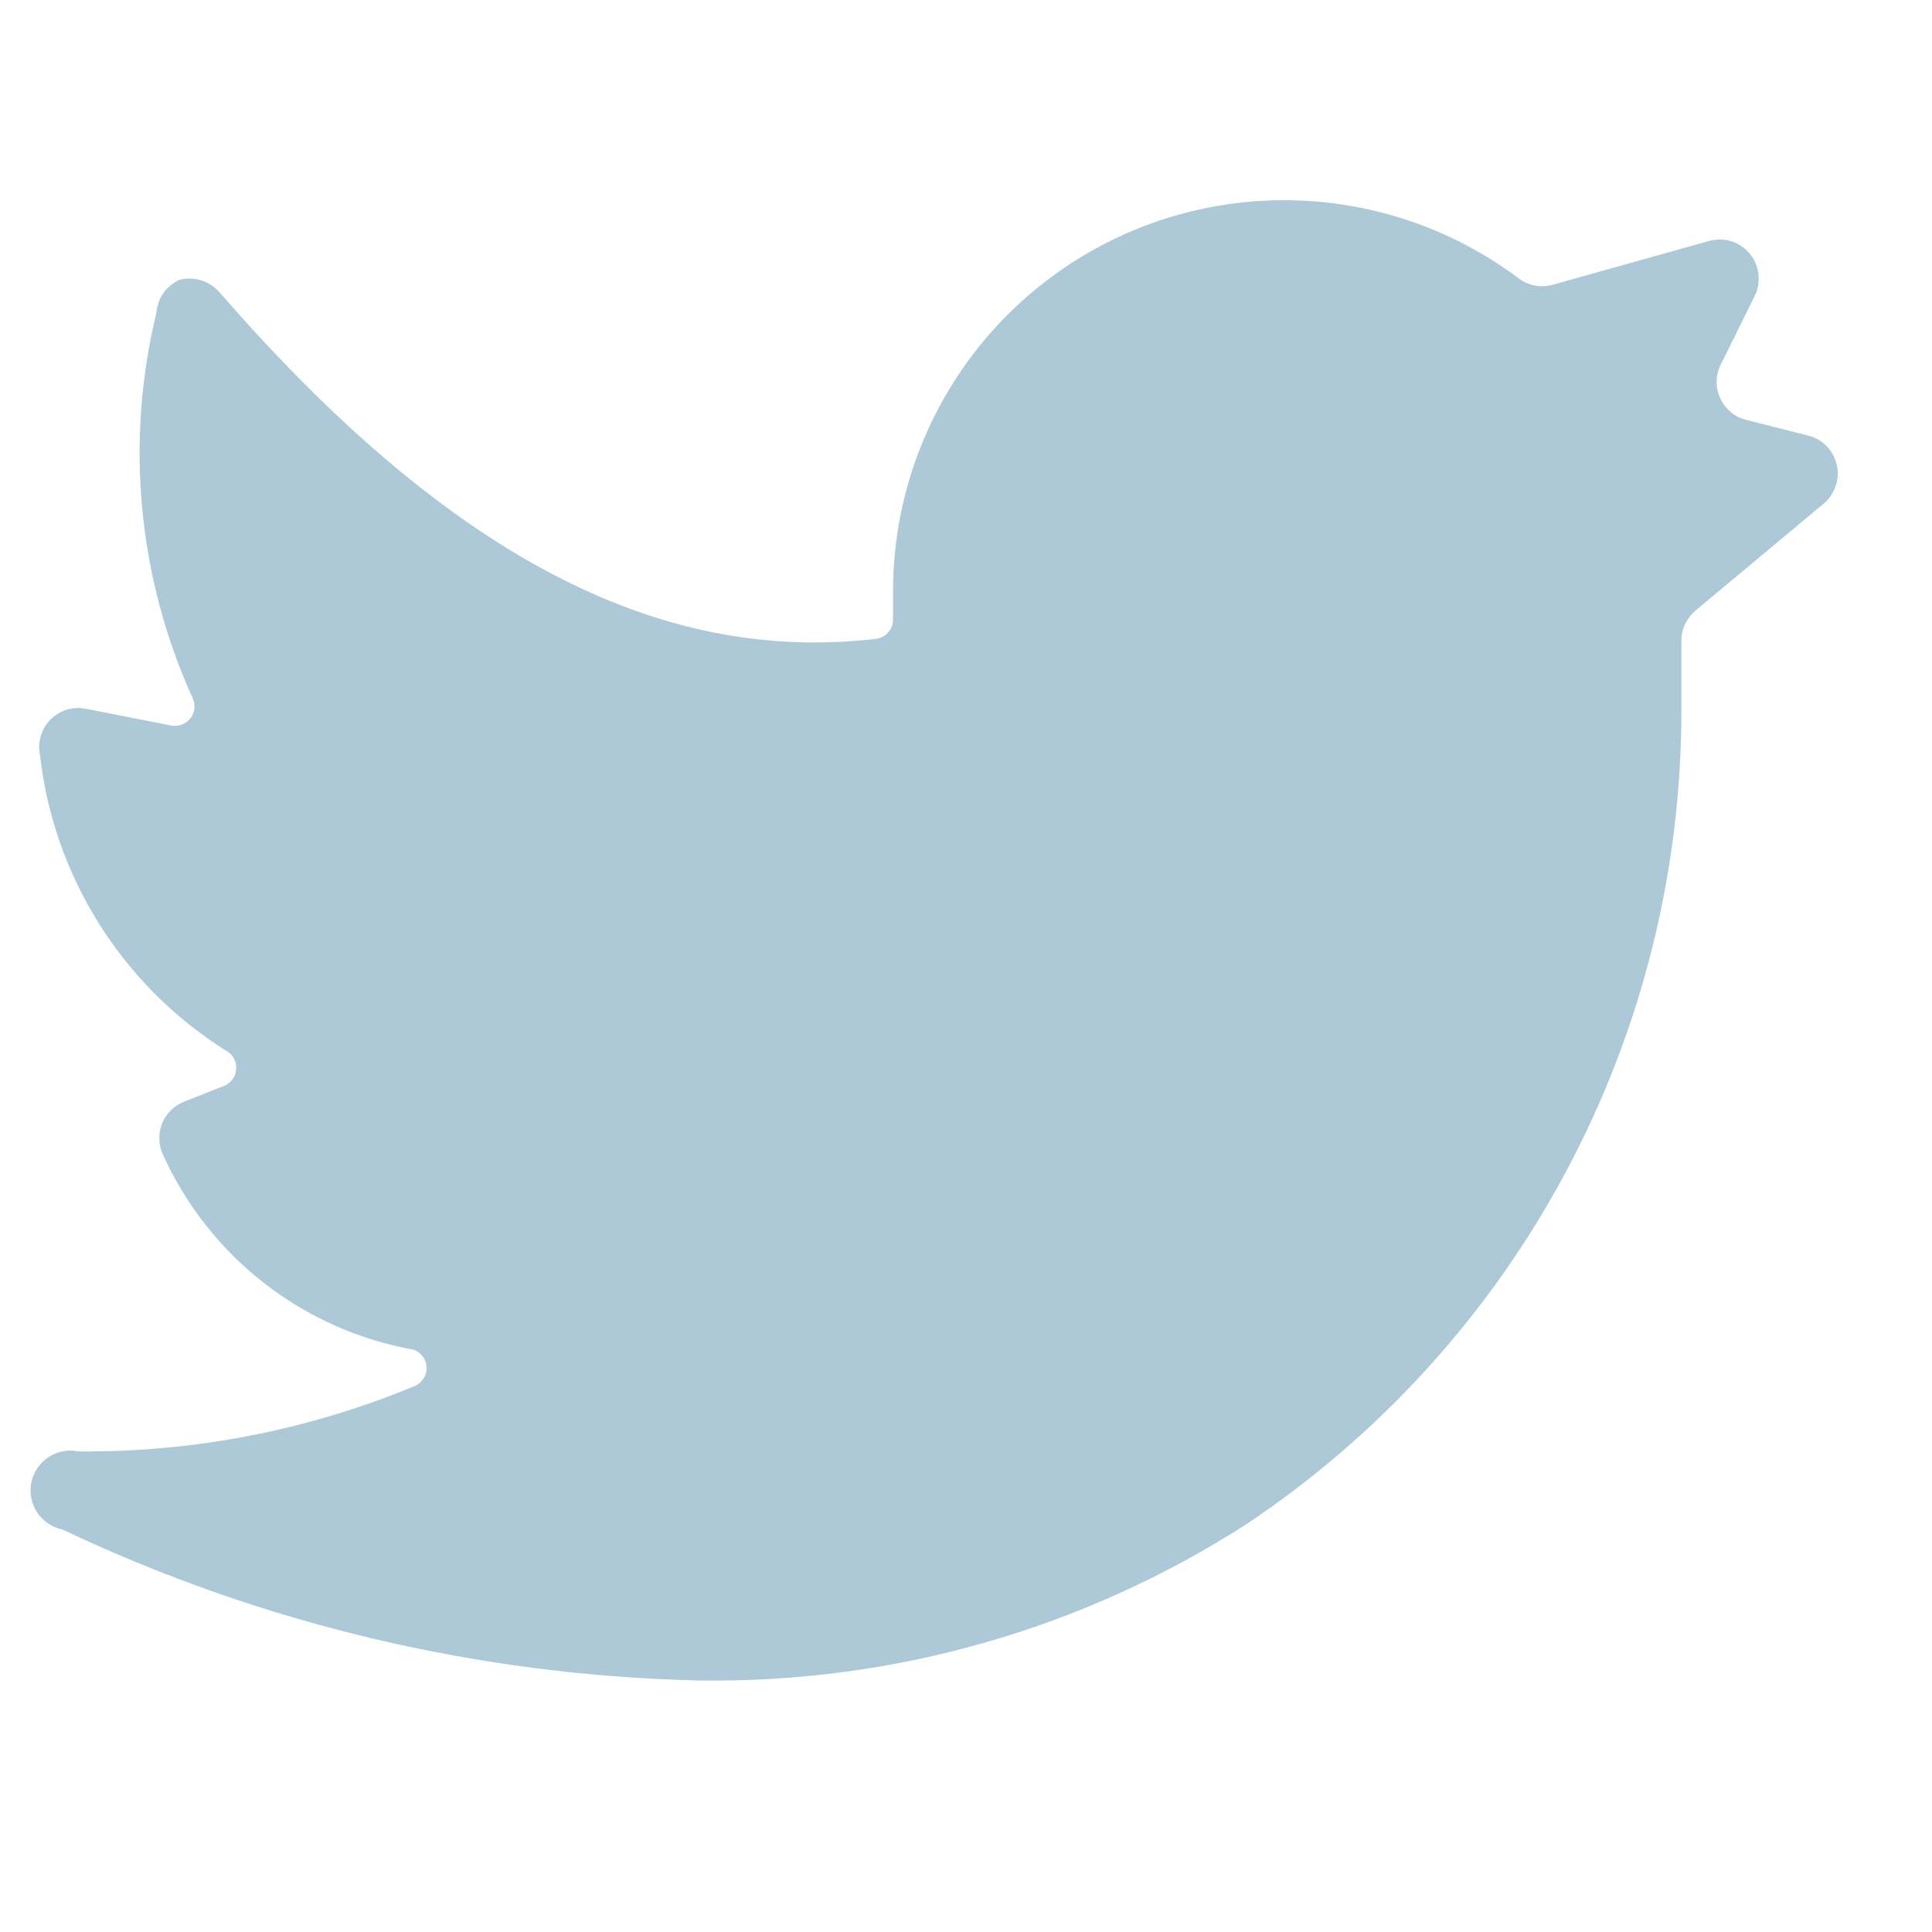<svg width="21" height="21" viewBox="0 0 21 21" fill="none" xmlns="http://www.w3.org/2000/svg">
<path d="M19.823 5.474C19.883 5.424 19.928 5.357 19.953 5.283C19.979 5.208 19.983 5.128 19.965 5.052C19.947 4.975 19.909 4.905 19.854 4.849C19.799 4.793 19.729 4.753 19.652 4.734L18.981 4.564C18.92 4.549 18.863 4.52 18.814 4.48C18.766 4.44 18.727 4.39 18.7 4.333C18.673 4.276 18.659 4.214 18.659 4.151C18.659 4.088 18.673 4.026 18.701 3.969L19.075 3.213C19.11 3.139 19.123 3.058 19.113 2.977C19.104 2.896 19.071 2.82 19.019 2.757C18.967 2.694 18.898 2.648 18.821 2.623C18.743 2.599 18.66 2.597 18.581 2.618L16.881 3.094C16.818 3.112 16.751 3.116 16.686 3.104C16.622 3.092 16.56 3.065 16.508 3.026C15.772 2.474 14.877 2.176 13.957 2.176C12.83 2.176 11.749 2.624 10.952 3.421C10.155 4.218 9.707 5.299 9.707 6.426V6.732C9.708 6.784 9.689 6.835 9.654 6.874C9.62 6.913 9.572 6.938 9.52 6.944C7.132 7.225 4.845 6.009 2.38 3.17C2.327 3.111 2.258 3.068 2.182 3.046C2.105 3.023 2.024 3.022 1.947 3.043C1.878 3.075 1.818 3.125 1.775 3.187C1.731 3.25 1.706 3.324 1.7 3.4C1.36 4.798 1.498 6.271 2.091 7.582C2.109 7.617 2.117 7.655 2.114 7.694C2.111 7.733 2.097 7.77 2.074 7.802C2.051 7.834 2.02 7.858 1.984 7.873C1.948 7.889 1.909 7.894 1.87 7.888L0.918 7.701C0.851 7.69 0.782 7.696 0.717 7.717C0.652 7.739 0.593 7.776 0.545 7.825C0.498 7.874 0.463 7.934 0.443 8C0.424 8.066 0.421 8.135 0.434 8.202C0.507 8.855 0.726 9.482 1.075 10.038C1.424 10.594 1.893 11.065 2.448 11.415C2.484 11.433 2.515 11.46 2.536 11.494C2.557 11.527 2.568 11.567 2.568 11.607C2.568 11.646 2.557 11.686 2.536 11.719C2.515 11.753 2.484 11.78 2.448 11.798L1.998 11.976C1.943 11.998 1.894 12.031 1.852 12.073C1.811 12.116 1.779 12.166 1.758 12.221C1.738 12.276 1.729 12.335 1.732 12.394C1.735 12.453 1.75 12.51 1.777 12.563C2.026 13.108 2.404 13.585 2.877 13.952C3.351 14.319 3.907 14.566 4.497 14.671C4.538 14.686 4.573 14.713 4.598 14.749C4.624 14.784 4.637 14.827 4.637 14.87C4.637 14.914 4.624 14.957 4.598 14.992C4.573 15.028 4.538 15.055 4.497 15.07C3.341 15.548 2.101 15.788 0.85 15.776C0.738 15.753 0.621 15.776 0.525 15.84C0.429 15.904 0.363 16.003 0.34 16.116C0.318 16.229 0.341 16.346 0.405 16.441C0.469 16.537 0.568 16.603 0.68 16.626C2.846 17.653 5.203 18.212 7.599 18.266C9.707 18.298 11.777 17.707 13.55 16.566C15.007 15.593 16.202 14.274 17.026 12.727C17.851 11.181 18.28 9.454 18.276 7.701V6.961C18.276 6.9 18.29 6.839 18.316 6.783C18.343 6.727 18.381 6.678 18.428 6.638L19.823 5.474Z" fill="#ADC9D8"/>
</svg>
